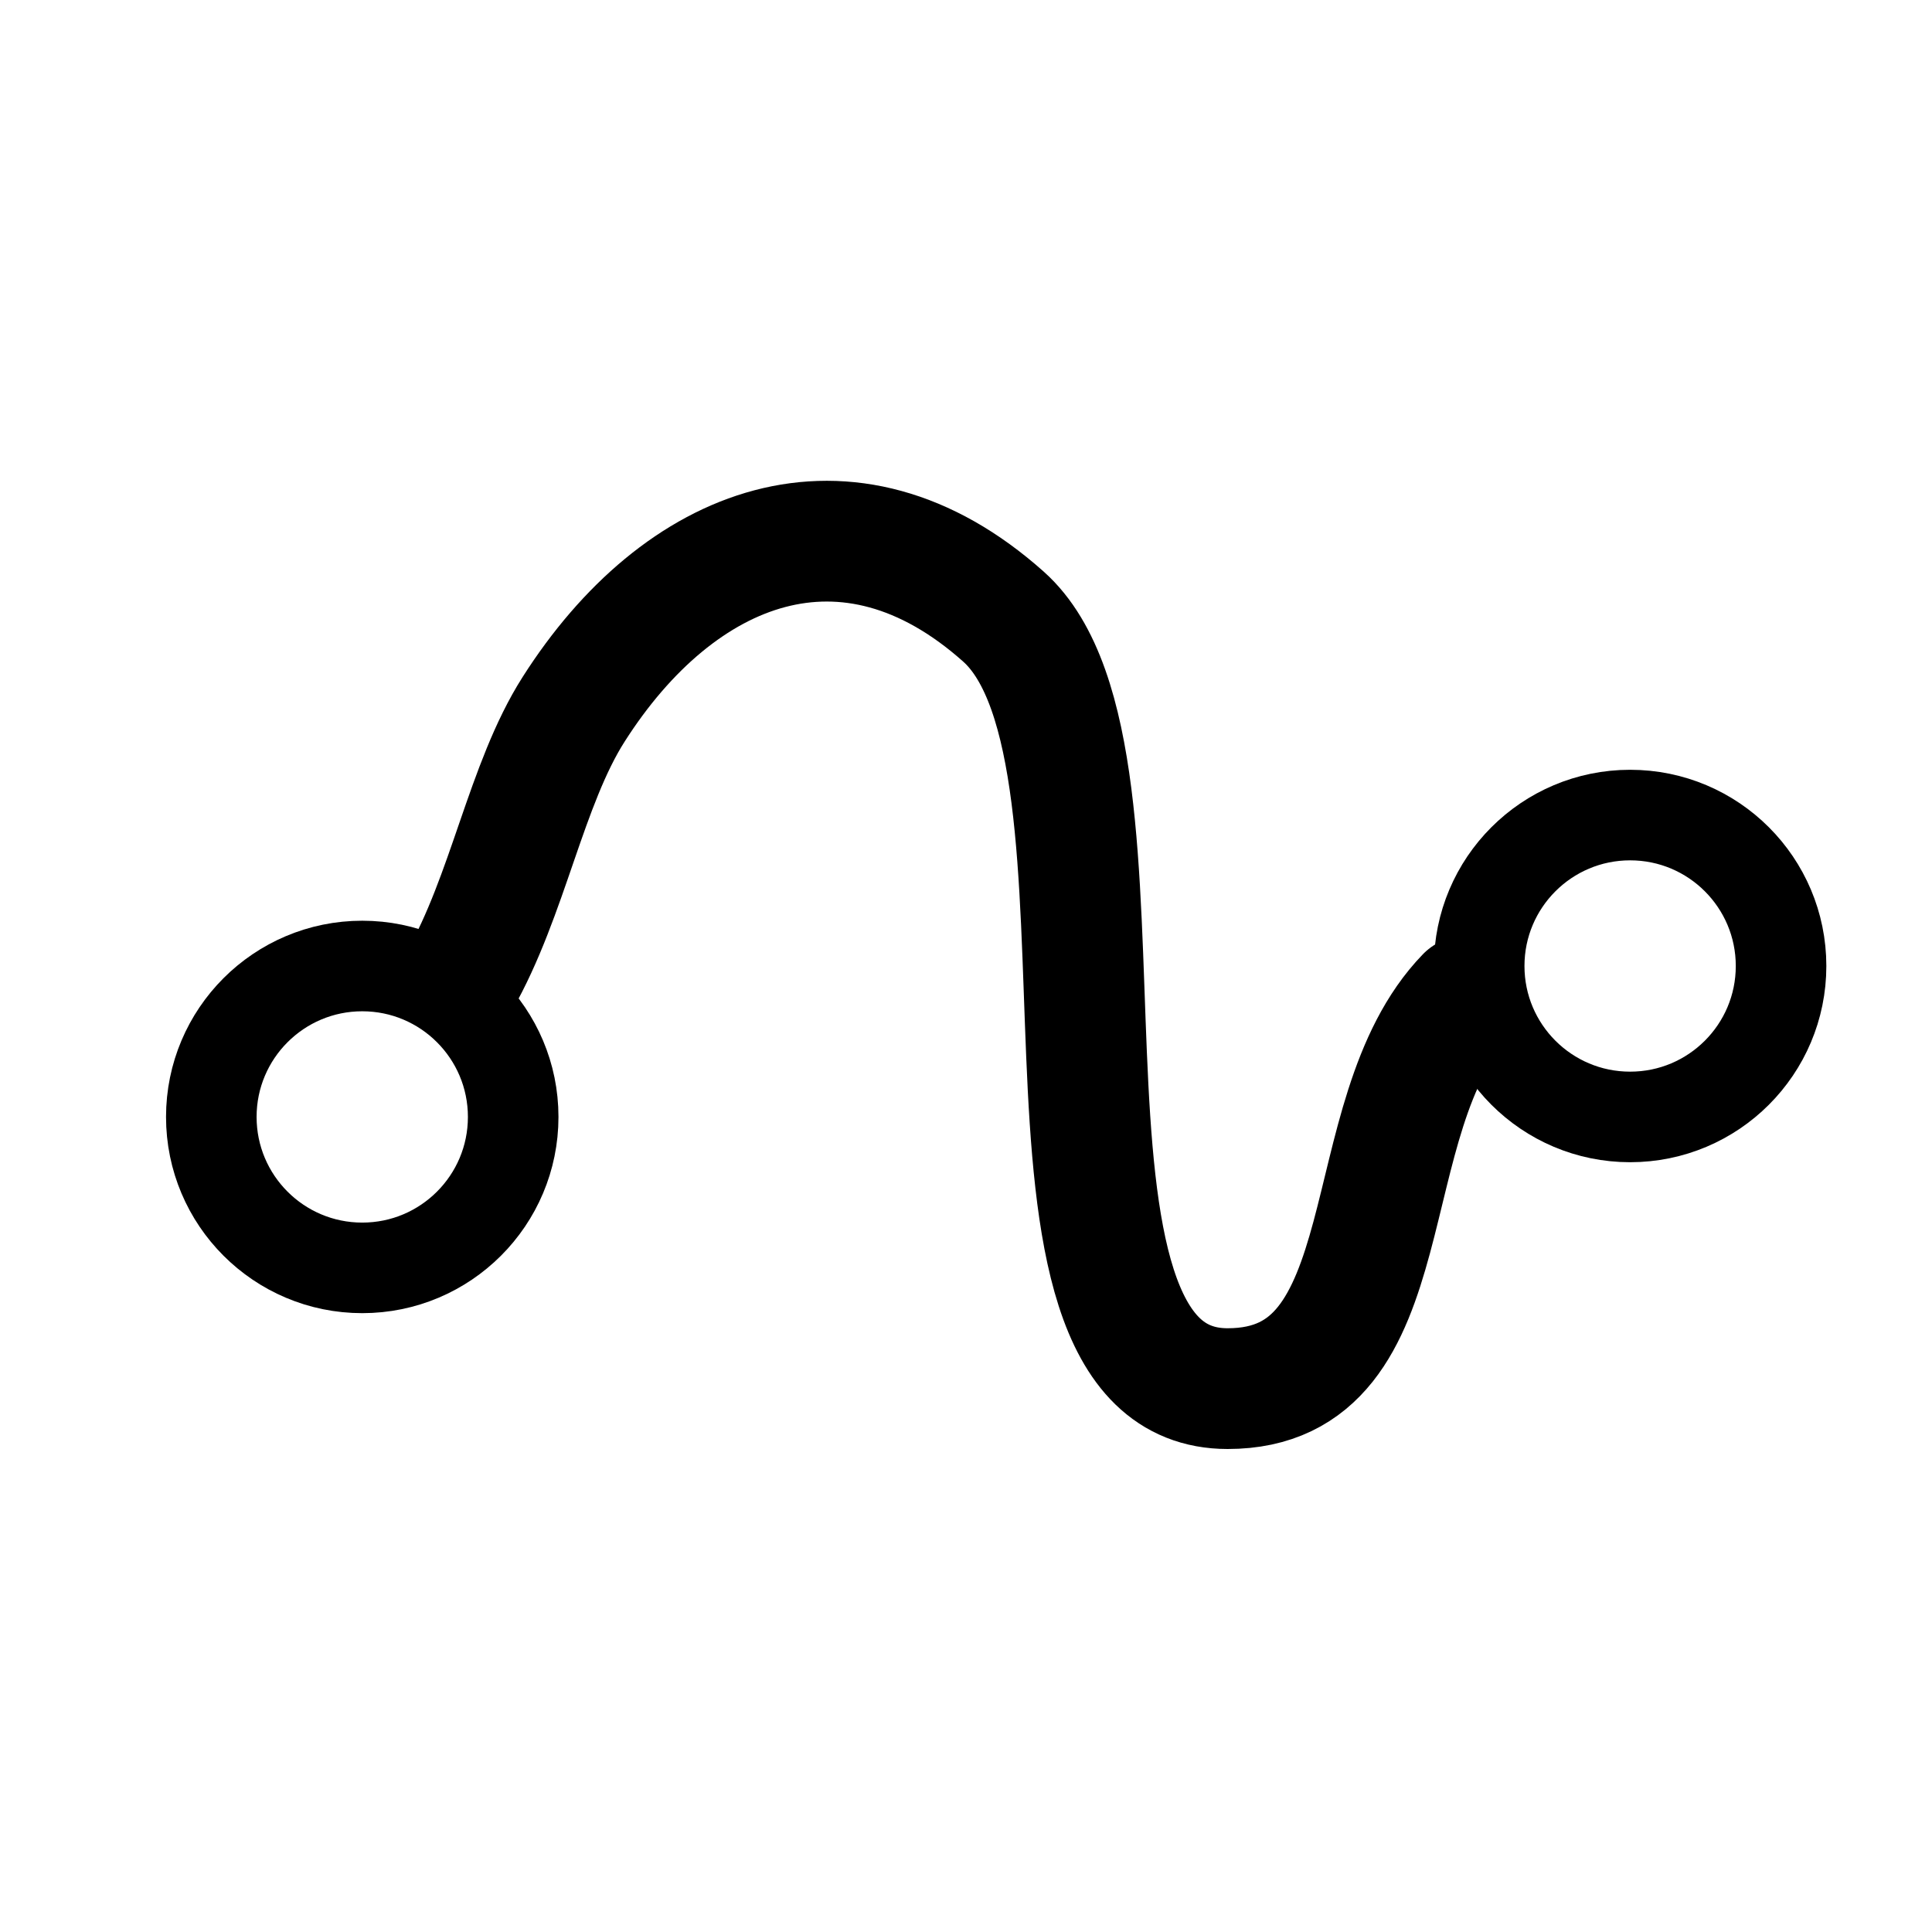<svg width="64" height="64" viewBox="0 0 64 64" fill="none" xmlns="http://www.w3.org/2000/svg">
<path d="M15.216 32.5C16.834 29.668 17.421 25.981 19 23.5C22.5 18 28.086 15.825 33.243 20.428C38.4 25.031 32.946 46 40.667 46C46.693 46 44.734 36.967 48.574 33" stroke="black" stroke-width="4" stroke-linecap="round"/>
<circle cx="12" cy="37" r="5" stroke="black" stroke-width="3"/>
<circle cx="54" cy="32" r="5" stroke="black" stroke-width="3"/>
</svg>

